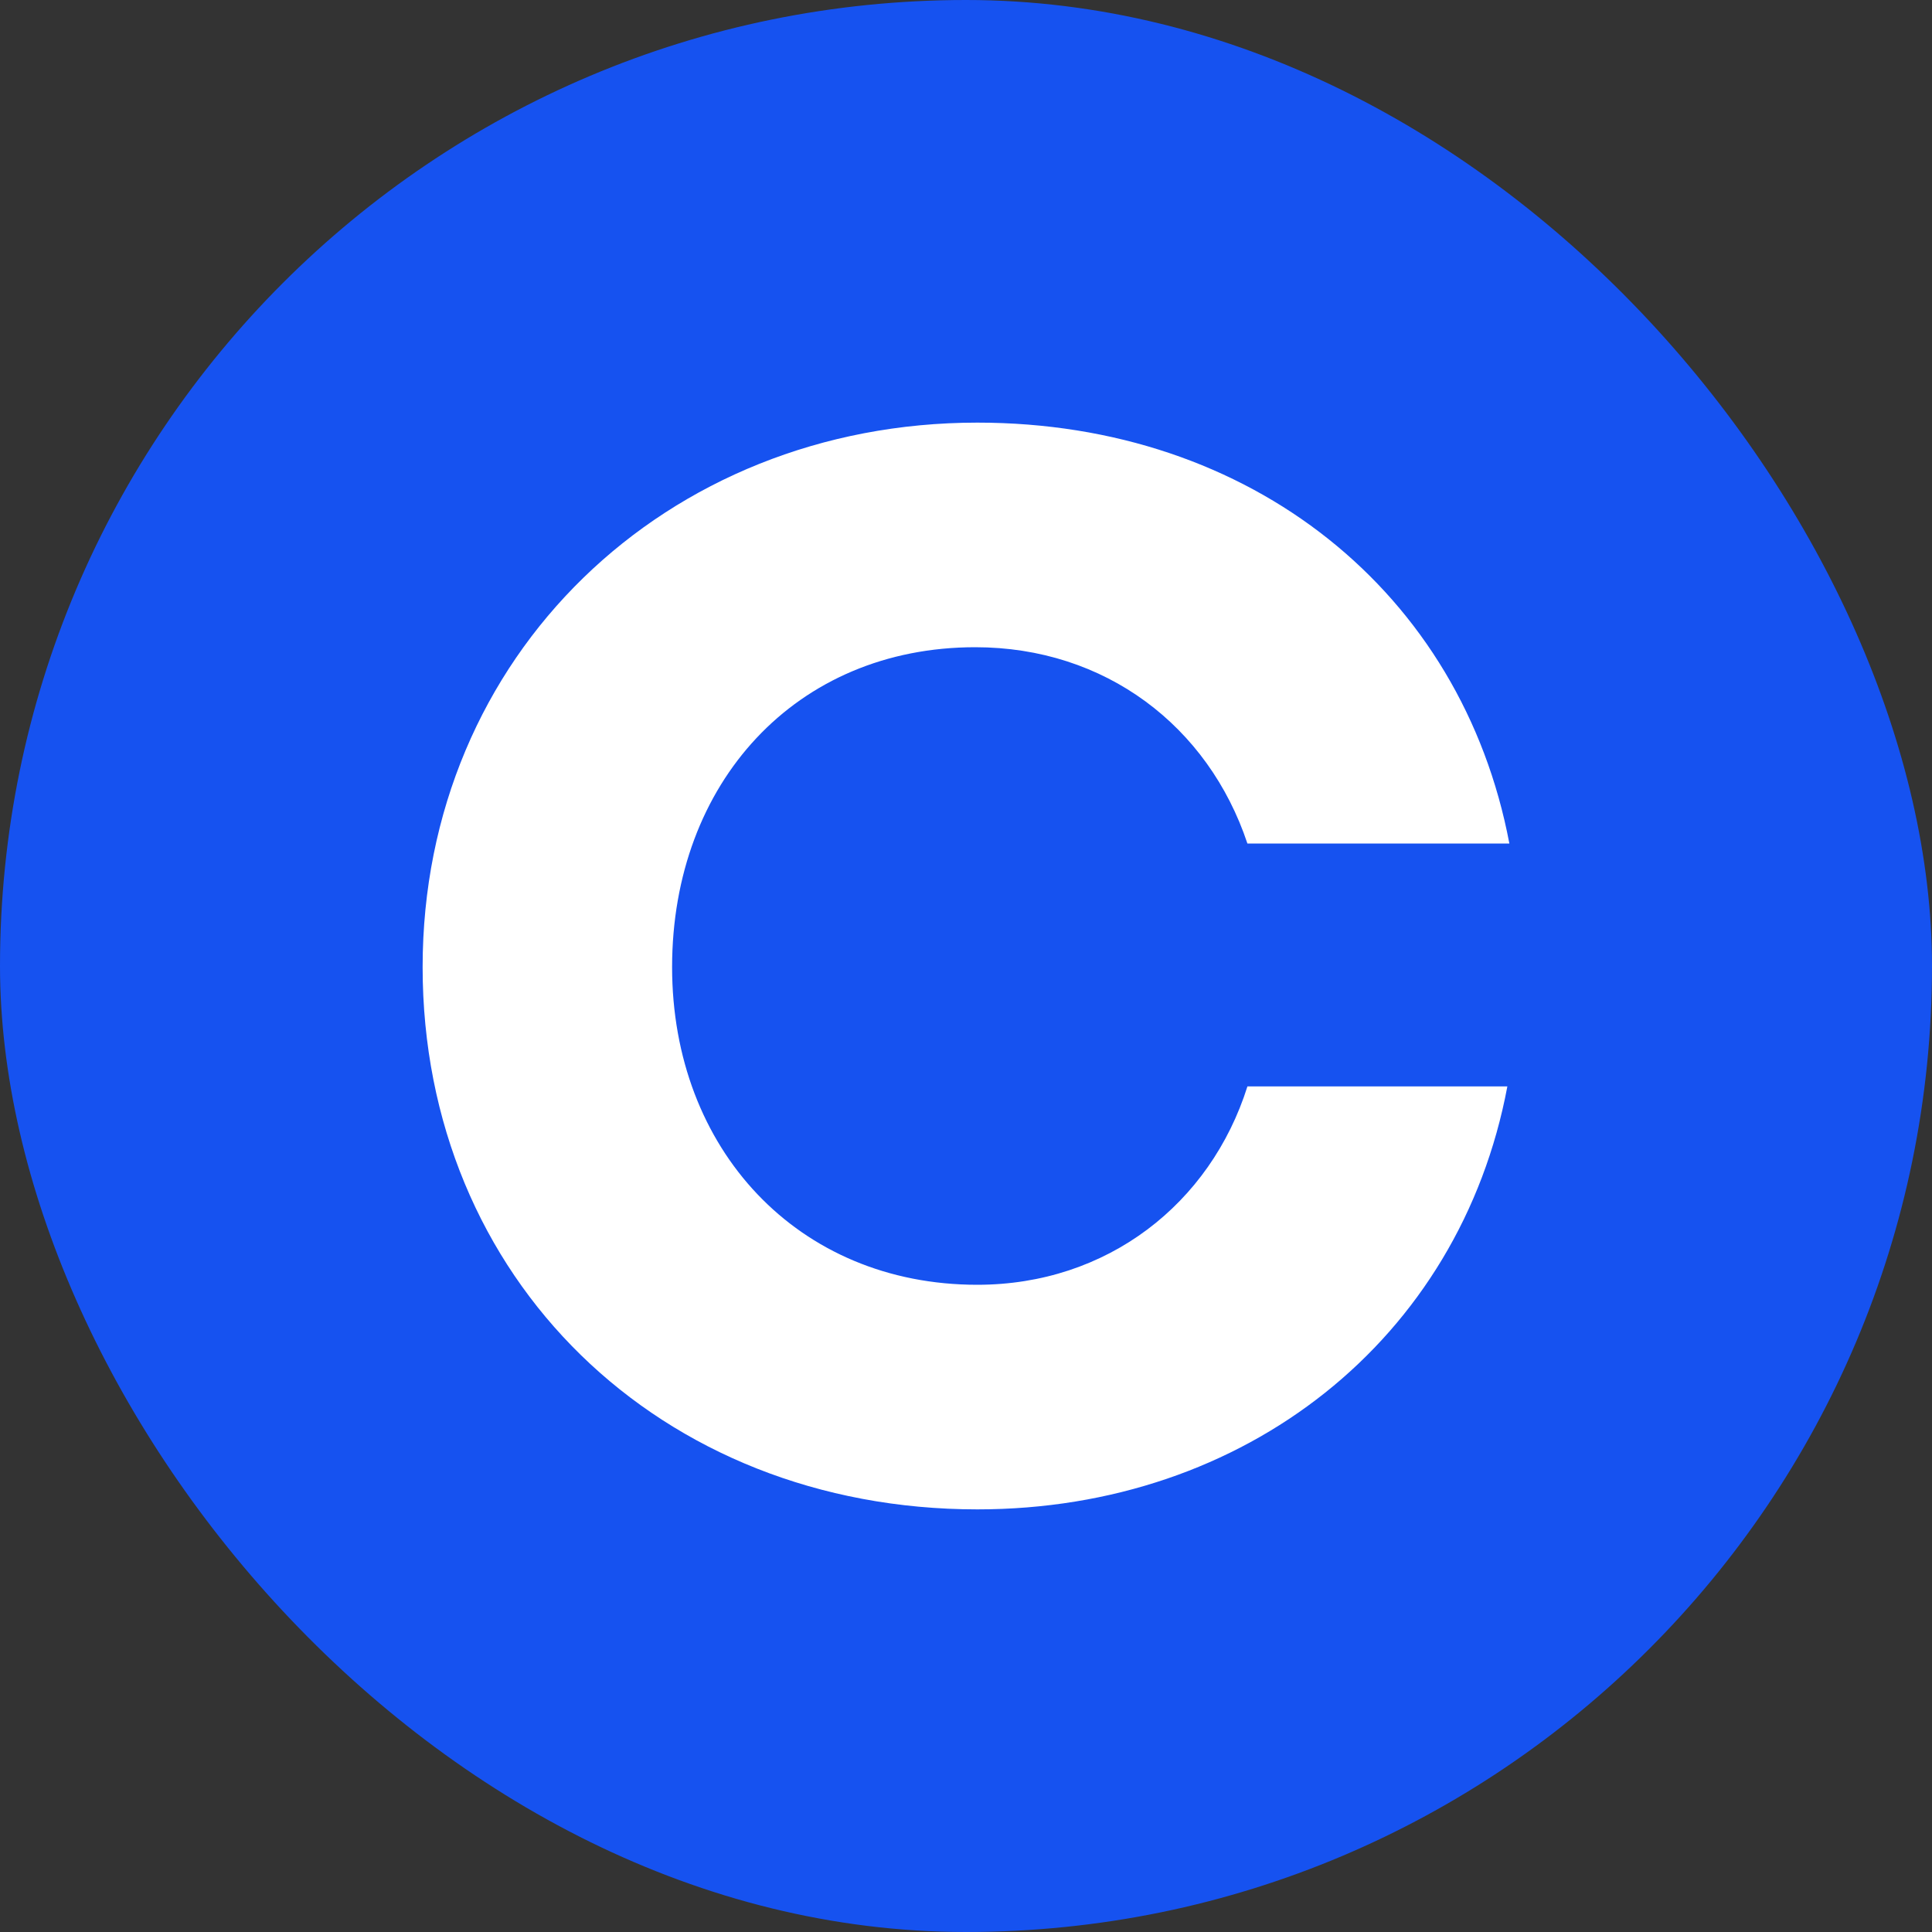 <svg xmlns="http://www.w3.org/2000/svg" width="24" height="24" fill="none" viewBox="0 0 24 24"><rect x="0" y="0" width="24" height="24" fill="#333333" stroke="none"/><rect width="24" height="24" fill="#1652F0" rx="12"/><path fill="#fff" d="M12.115 8.04c1.614 0 2.895.98 3.381 2.439h3.254c-.59-3.117-3.203-5.229-6.609-5.229-3.868 0-6.891 2.891-6.891 6.763 0 3.871 2.946 6.737 6.891 6.737 3.33 0 5.994-2.112 6.584-5.254h-3.229c-.46 1.458-1.742 2.464-3.356 2.464-2.229 0-3.791-1.685-3.791-3.947.001-2.288 1.538-3.973 3.766-3.973Z"/></svg>